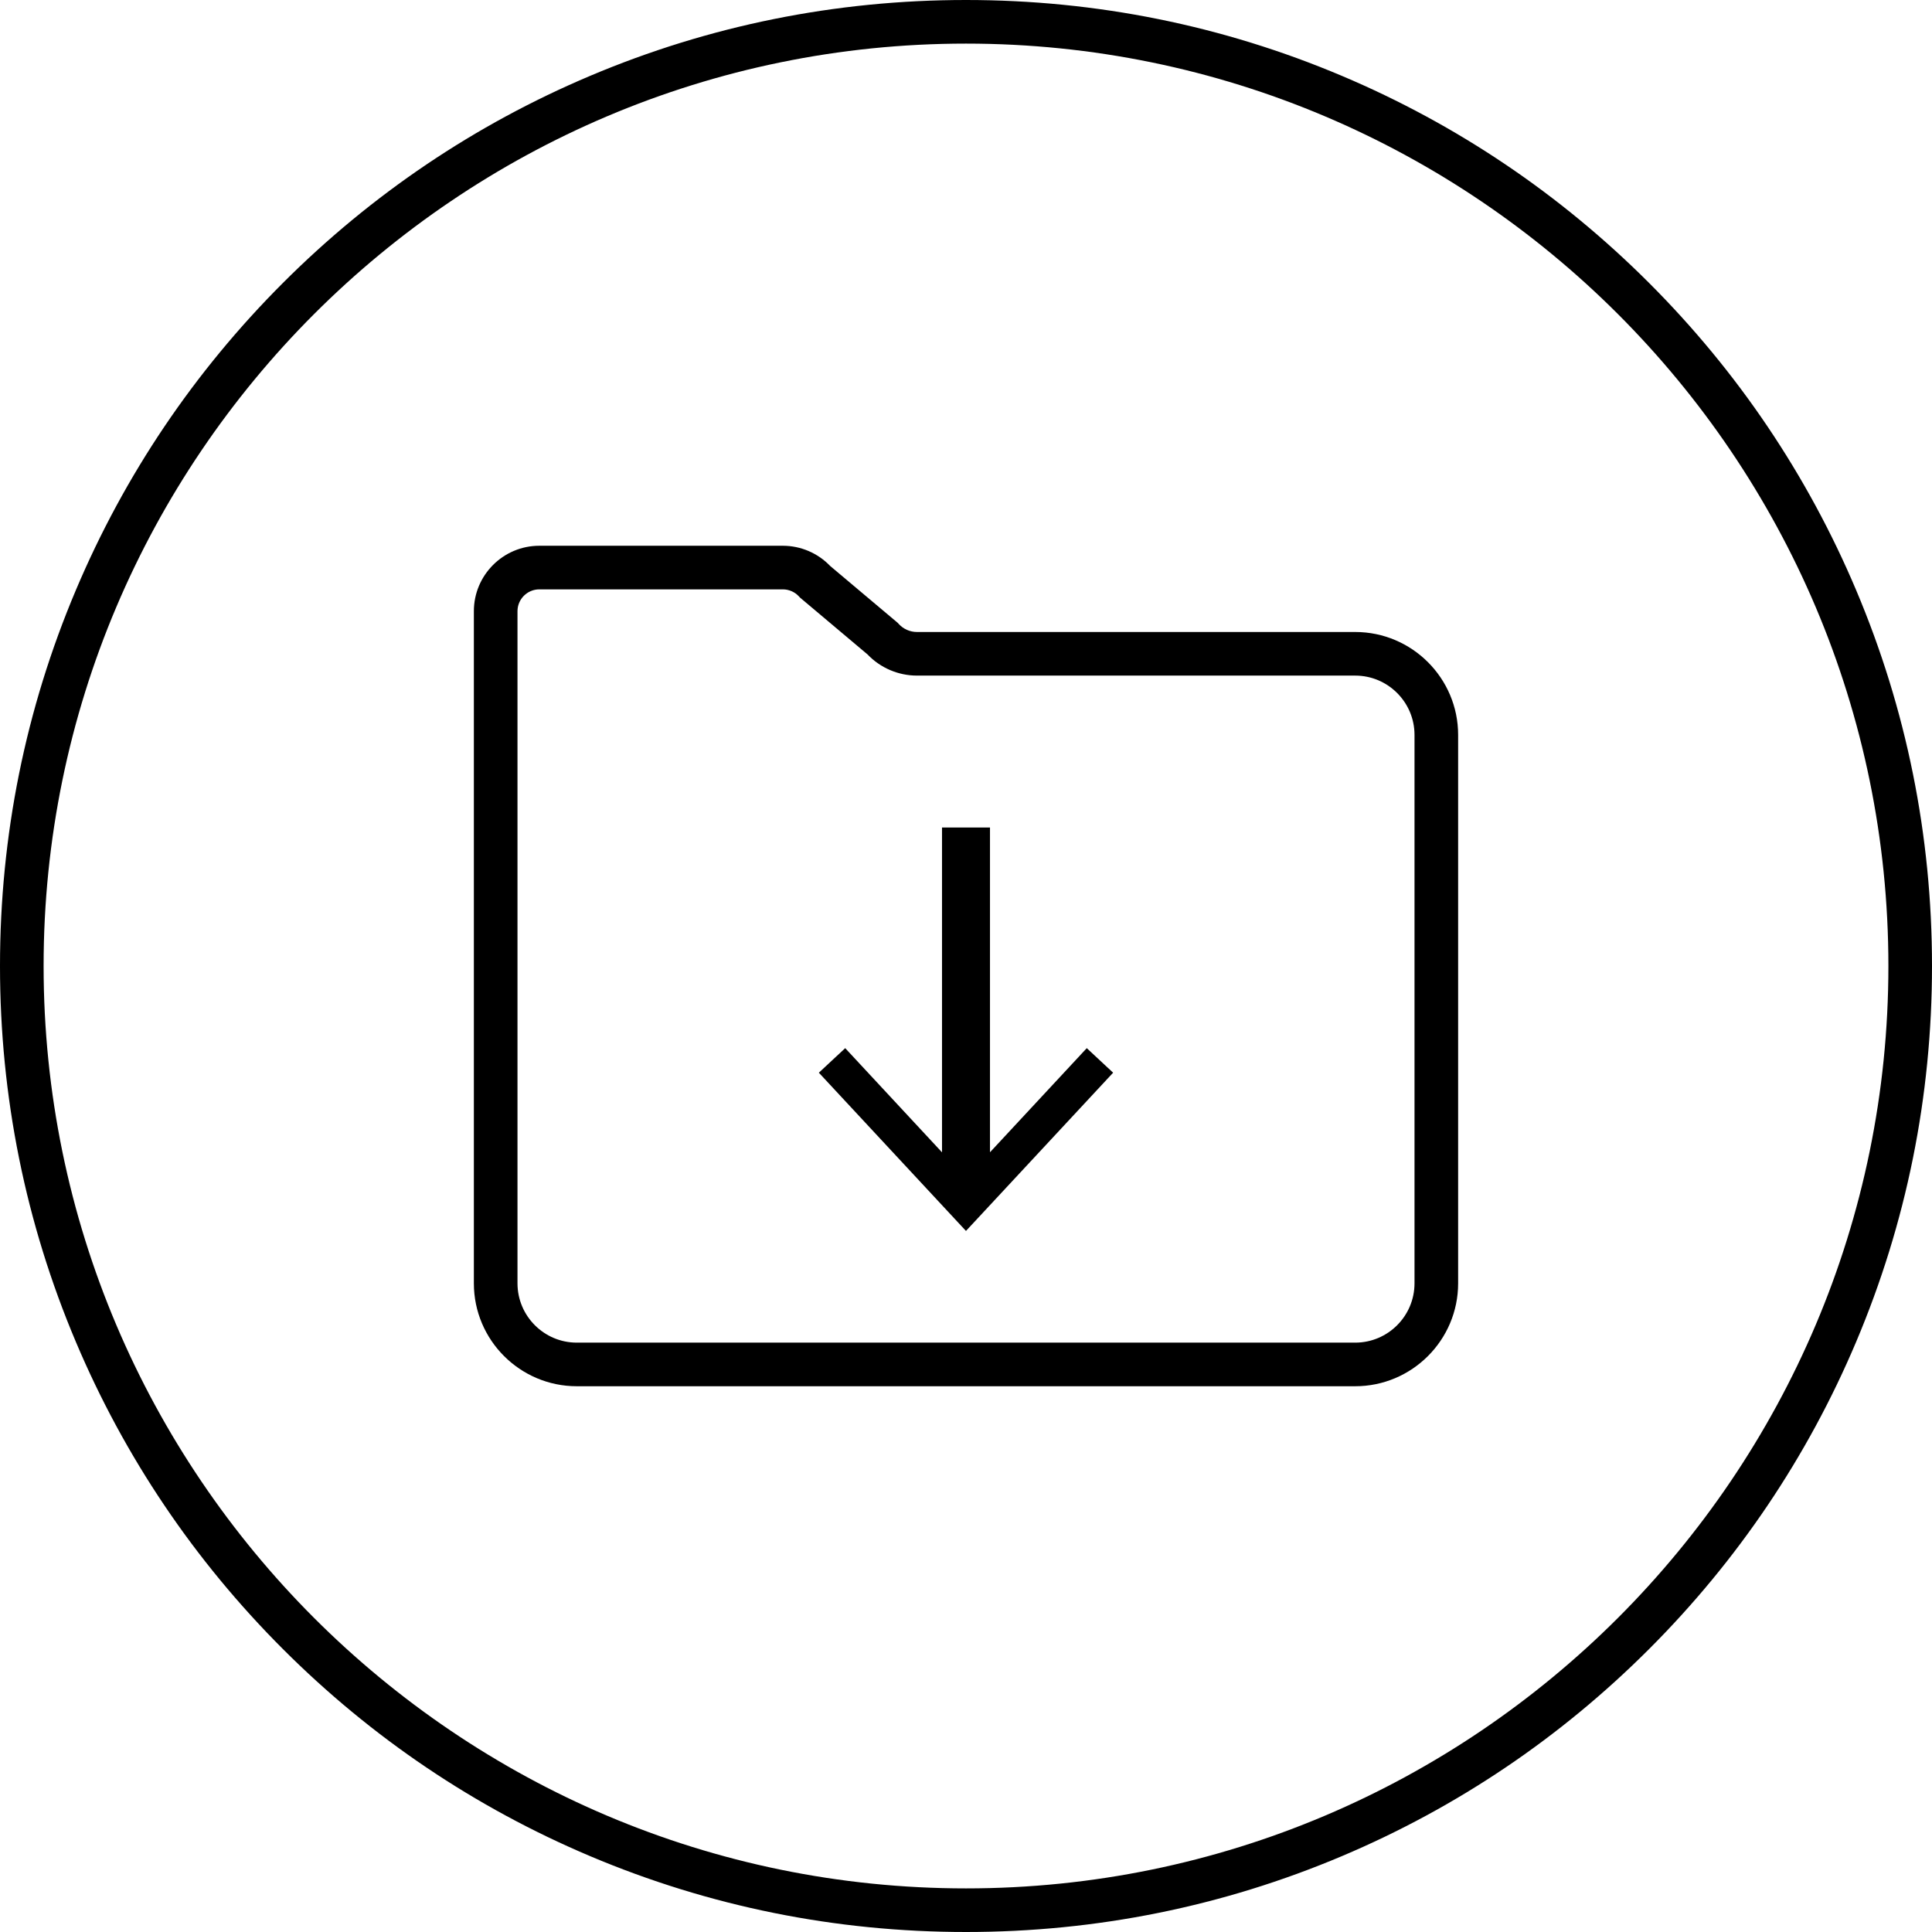 <?xml version="1.0" encoding="UTF-8"?>
<!DOCTYPE svg PUBLIC '-//W3C//DTD SVG 1.0//EN'
          'http://www.w3.org/TR/2001/REC-SVG-20010904/DTD/svg10.dtd'>
<svg height="500.0" preserveAspectRatio="xMidYMid meet" version="1.0" viewBox="0.0 0.0 500.0 500.0" width="500.0" xmlns="http://www.w3.org/2000/svg" xmlns:xlink="http://www.w3.org/1999/xlink" zoomAndPan="magnify"
><g id="change1_1"
  ><path d="M 250 488.715 C 118.371 488.715 11.285 381.629 11.285 250 C 11.285 118.371 118.371 11.285 250 11.285 C 381.629 11.285 488.715 118.371 488.715 250 C 488.715 381.629 381.629 488.715 250 488.715 Z M 480.352 152.688 C 467.762 122.914 449.734 96.18 426.777 73.223 C 403.82 50.266 377.082 32.238 347.312 19.648 C 316.488 6.609 283.746 0 250 0 C 216.254 0 183.512 6.609 152.688 19.648 C 122.914 32.238 96.18 50.266 73.223 73.223 C 50.266 96.18 32.238 122.914 19.648 152.688 C 6.609 183.512 0 216.254 0 250 C 0 283.746 6.609 316.488 19.648 347.312 C 32.238 377.082 50.266 403.82 73.223 426.777 C 96.18 449.734 122.914 467.762 152.688 480.352 C 183.512 493.391 216.254 500 250 500 C 283.746 500 316.488 493.391 347.312 480.352 C 377.082 467.762 403.82 449.734 426.777 426.777 C 449.734 403.82 467.762 377.082 480.352 347.312 C 493.391 316.488 500 283.746 500 250 C 500 216.254 493.391 183.512 480.352 152.688"
    /><path d="M 366.074 332.121 C 366.074 340.586 359.191 347.473 350.727 347.473 L 149.273 347.473 C 140.809 347.473 133.926 340.586 133.926 332.121 L 133.926 158.18 C 133.926 155.062 136.461 152.527 139.574 152.527 L 202.605 152.527 C 204.195 152.527 205.719 153.203 206.789 154.379 L 207.043 154.656 L 224.512 169.363 C 227.836 172.852 232.477 174.844 237.305 174.844 L 350.727 174.844 C 359.191 174.844 366.074 181.73 366.074 190.195 Z M 350.727 163.559 L 237.305 163.559 C 235.512 163.559 233.789 162.797 232.582 161.469 L 232.328 161.191 L 214.859 146.484 C 211.672 143.148 207.23 141.242 202.605 141.242 L 139.574 141.242 C 130.234 141.242 122.637 148.84 122.637 158.18 L 122.637 332.121 C 122.637 346.809 134.586 358.758 149.273 358.758 L 350.727 358.758 C 365.414 358.758 377.363 346.809 377.363 332.121 L 377.363 190.195 C 377.363 175.508 365.414 163.559 350.727 163.559"
    /><path d="M 256.207 298.207 L 256.207 214.164 L 243.793 214.164 L 243.793 298.223 L 218.738 271.262 L 211.918 277.613 L 249.992 318.566 L 288.074 277.613 L 281.254 271.262 L 256.207 298.207"
  /></g
></svg
>
